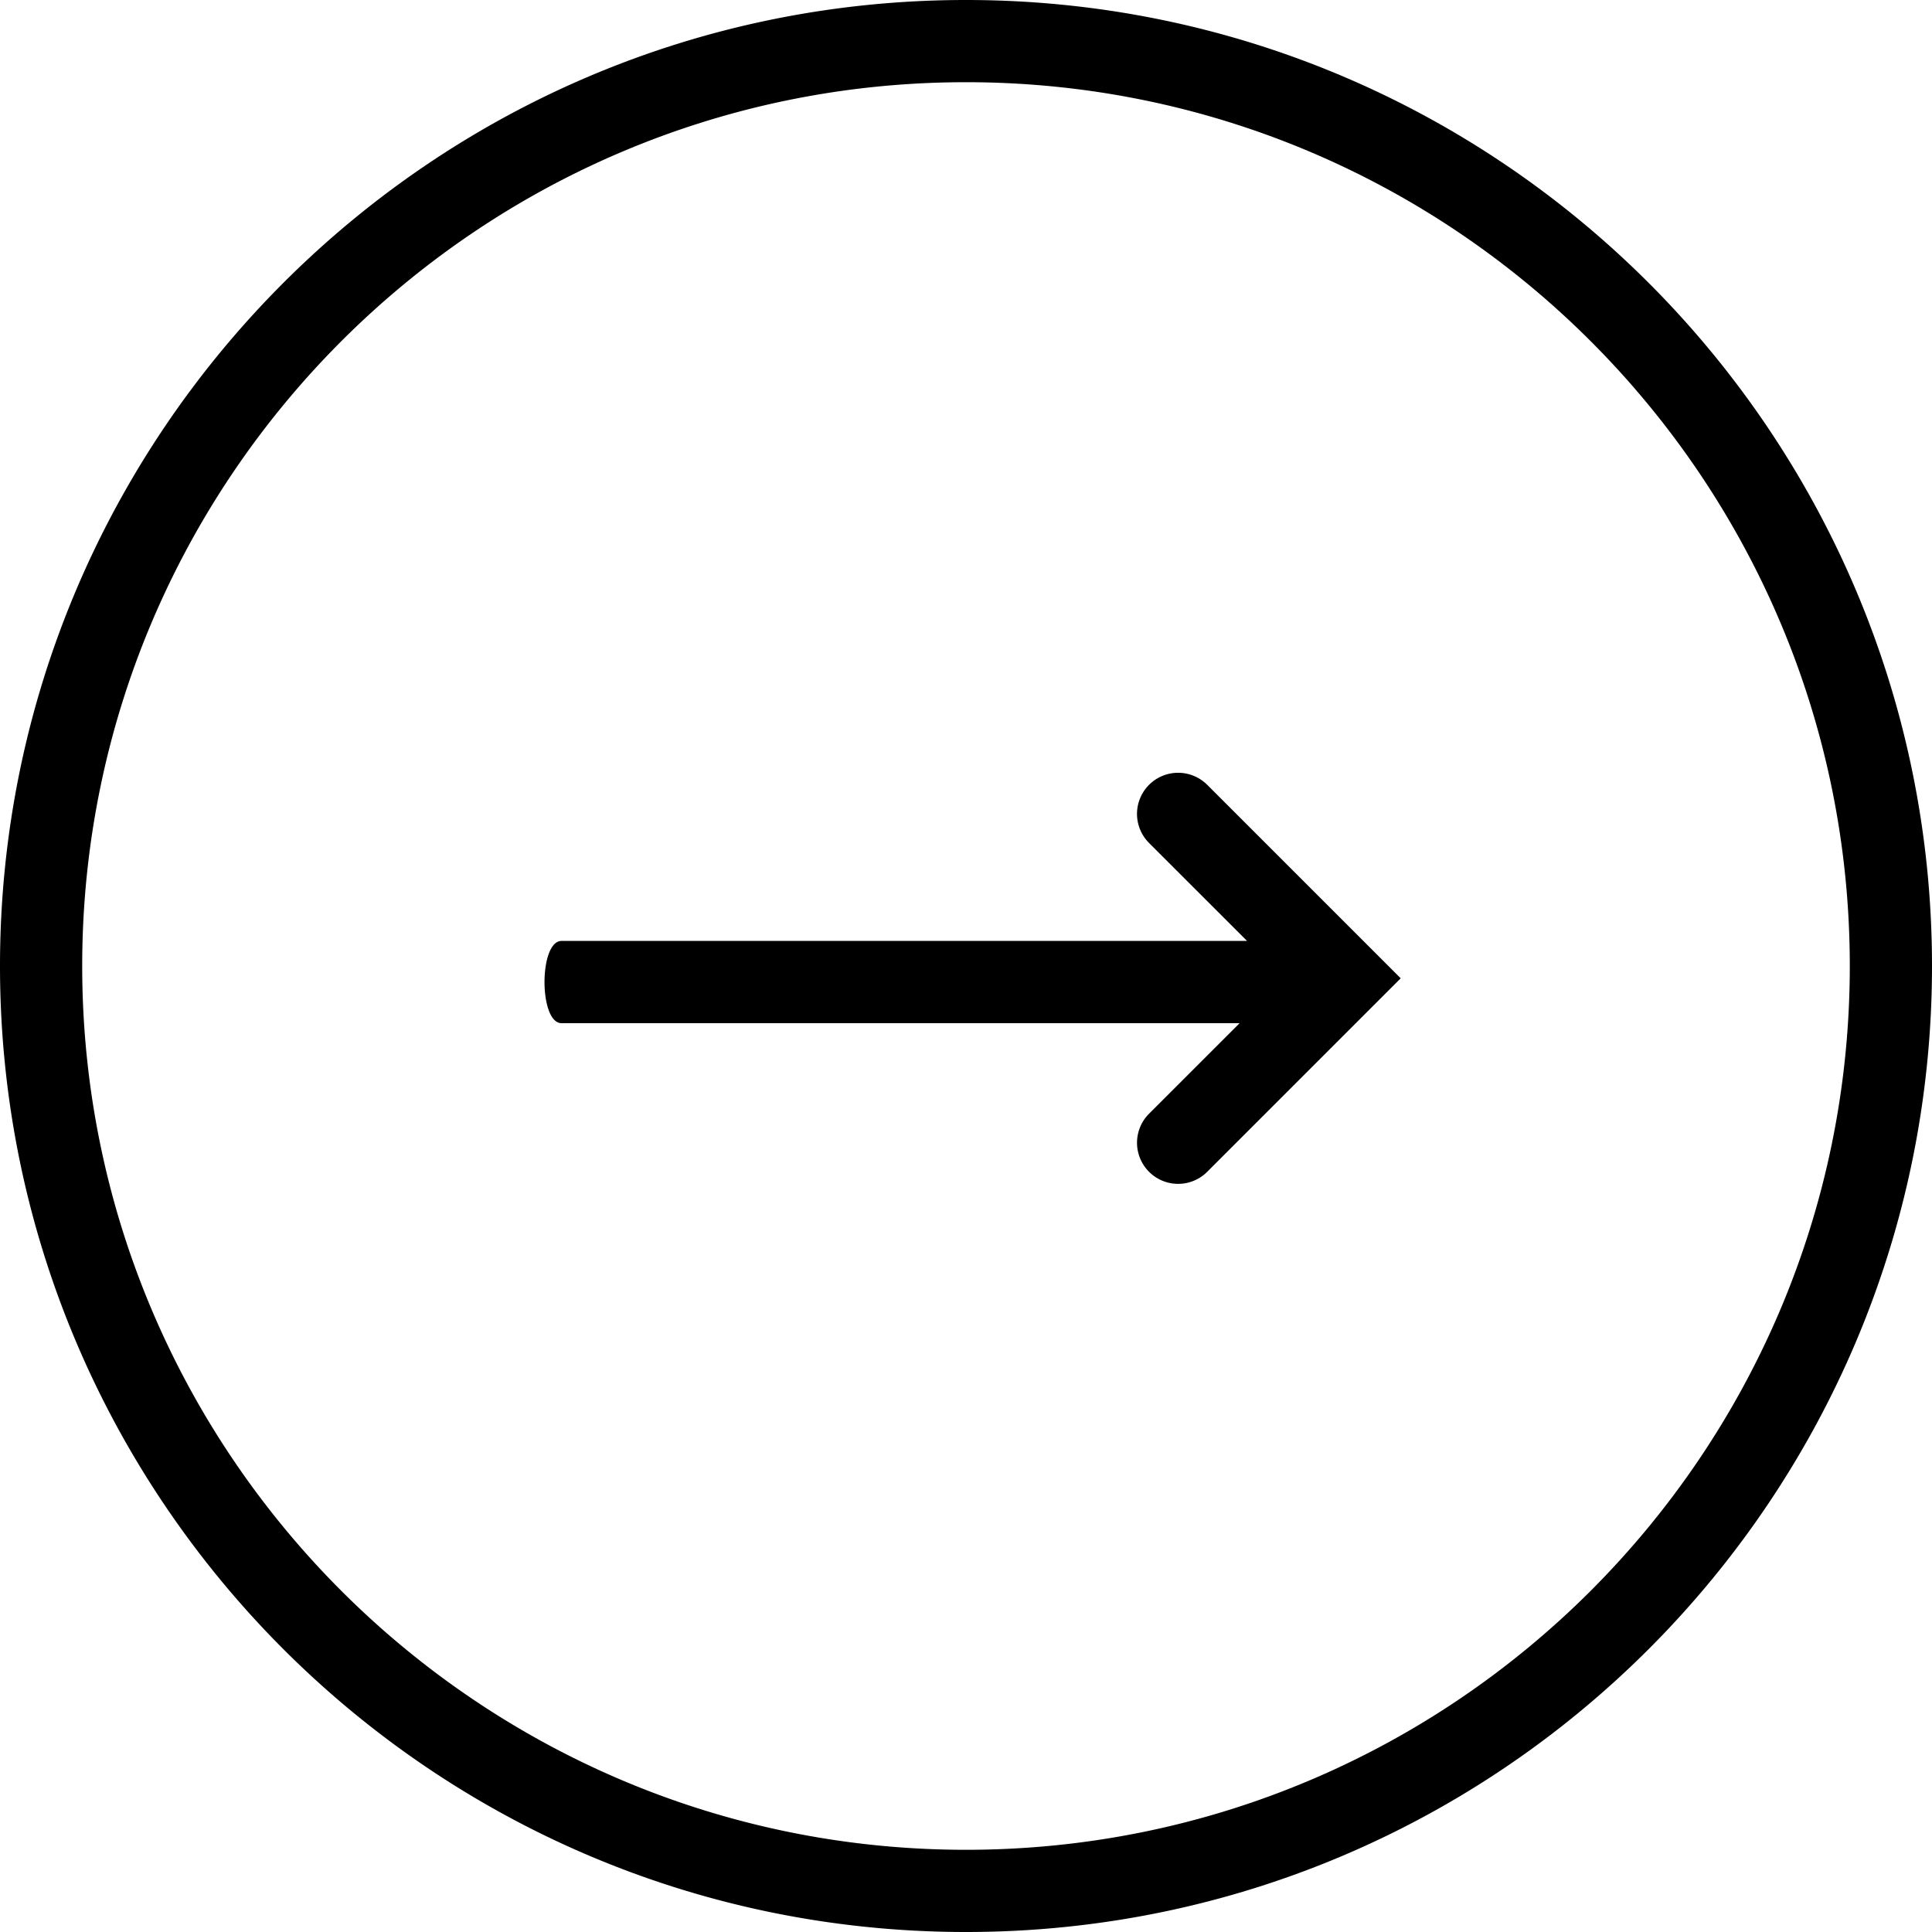 <svg width="40" height="40" viewBox="0 0 40 40" fill="none" xmlns="http://www.w3.org/2000/svg"><path fill-rule="evenodd" clip-rule="evenodd" d="M0 20C0 9.015 8.913 0 20 0s20 9.015 20 20-8.913 20-20 20S0 30.985 0 20zm38.298 0C38.298 9.919 30.11 1.702 20 1.702 9.89 1.702 1.702 9.92 1.702 20 1.702 30.081 9.89 38.298 20 38.298c10.11 0 18.298-8.217 18.298-18.298zM23.79 23.058a.851.851 0 101.204 1.203L29 20.255l-4.006-4.006a.851.851 0 10-1.204 1.204l2.029 2.028H11.626c-.47 0-.47 1.703 0 1.703h14.039l-1.875 1.874z" fill="#000"/></svg>